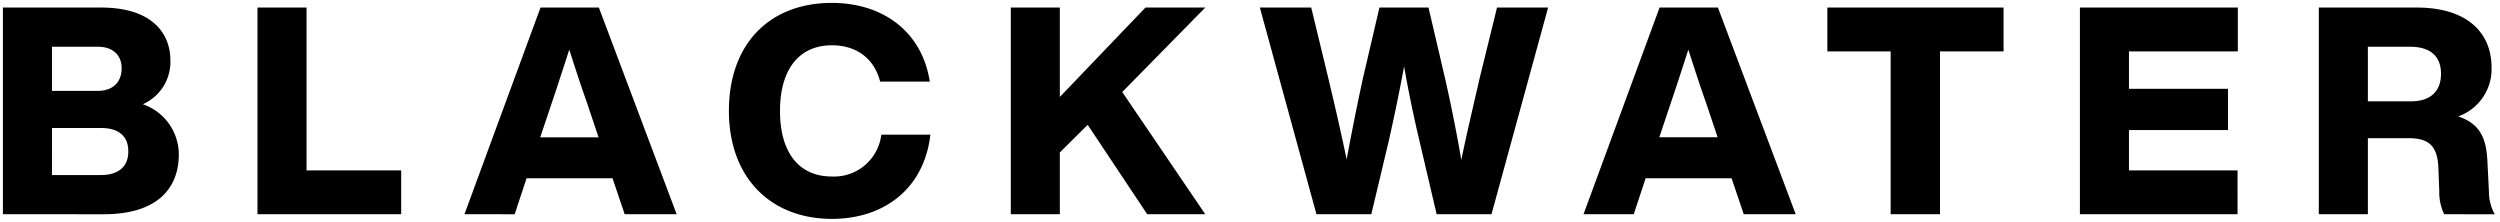 <svg xmlns="http://www.w3.org/2000/svg" width="430.608" height="38.202" viewBox="0 0 430.608 38.202">
  <path id="合体_7" data-name="合体 7" d="M125.049,18.6c0-11.451,6.9-18.6,17.753-18.6,8.449,0,15.451,4.651,16.849,13.551H151.1c-1.1-4.2-4.3-6.25-8.3-6.25-5.75,0-8.952,4.25-8.952,11.3,0,7.1,3.2,11.3,8.952,11.3a8.194,8.194,0,0,0,8.5-7.2h8.451c-1.1,9.5-8.2,14.5-16.951,14.5C132.2,37.2,125.049,30.052,125.049,18.6ZM420.5,36.4a8.481,8.481,0,0,1-.85-3.9l-.15-4c-.151-4.3-2.051-5.2-5.25-5.2h-6.9V36.4H398.9V.8h16.853c8.951,0,12.9,4.551,12.9,10.3a8.636,8.636,0,0,1-5.75,8.45c4.1,1.351,4.9,4.251,5.051,8l.25,5a7.937,7.937,0,0,0,1,3.851ZM407.349,16.951H414.8c3.25,0,5.148-1.65,5.148-4.749,0-3.05-1.9-4.65-5.3-4.65h-7.3ZM357.75,36.4V.8h27.2V8.351H366.2V14.8h17.053v7.1H366.2v6.95h18.7V36.4Zm-32.6,0V8.351h-10.9V.8H344.6V8.351H333.65V36.4Zm-25.3,0-2.1-6.2h-14.8L280.9,36.4h-8.65L285.35.8H295.4l13.4,35.6Zm-12.5-19.352-2.048,6.1h10.05l-2.05-6.1c-.949-2.65-2-5.9-3-9C289.3,11.151,288.25,14.4,287.349,17.051ZM246.951,36.4,244,23.8c-1-4.2-1.9-8.551-2.65-12.851-.8,4.3-1.7,8.651-2.651,12.851l-3,12.6H226.25L216.5.8h8.849L228.3,13c1.1,4.6,2.2,9.4,3.15,13.951.85-4.55,1.8-9.35,2.8-13.951L237.1.8h8.45L248.4,13c1.049,4.6,2,9.4,2.8,14.051.951-4.65,2.1-9.45,3.15-14.051l3-12.2h8.8L256.4,36.4Zm-49.852,0L186.849,21l-4.8,4.751V36.4H173.6V.8h8.45V16.2L196.8.8h10.3L192.8,15.351,207.1,36.4Zm-90,0L105,30.2H90.2l-2.051,6.2H79.5L92.6.8H102.65l13.4,35.6ZM94.6,17.051l-2.05,6.1H102.6l-2.048-6.1c-.951-2.65-2-5.9-3-9C96.549,11.151,95.5,14.4,94.6,17.051ZM43.849,36.4V.8H52.3V28.852H68.6V36.4ZM0,36.4V.8H16.9c8.8,0,11.949,4.45,11.949,9.1a7.961,7.961,0,0,1-4.75,7.55,9.181,9.181,0,0,1,6.2,8.6c0,6.2-4.051,10.351-12.9,10.351Zm8.451-6.75H16.9c3,0,4.7-1.451,4.7-4.051,0-2.75-1.75-4.05-4.7-4.05H8.451Zm0-14.5h7.9c2.651,0,4.1-1.552,4.1-3.9,0-2.2-1.449-3.7-4.1-3.7h-7.9Z" transform="translate(0.5 0.5)" stroke="rgba(0,0,0,0)" stroke-miterlimit="10" stroke-width="1"/>
</svg>
